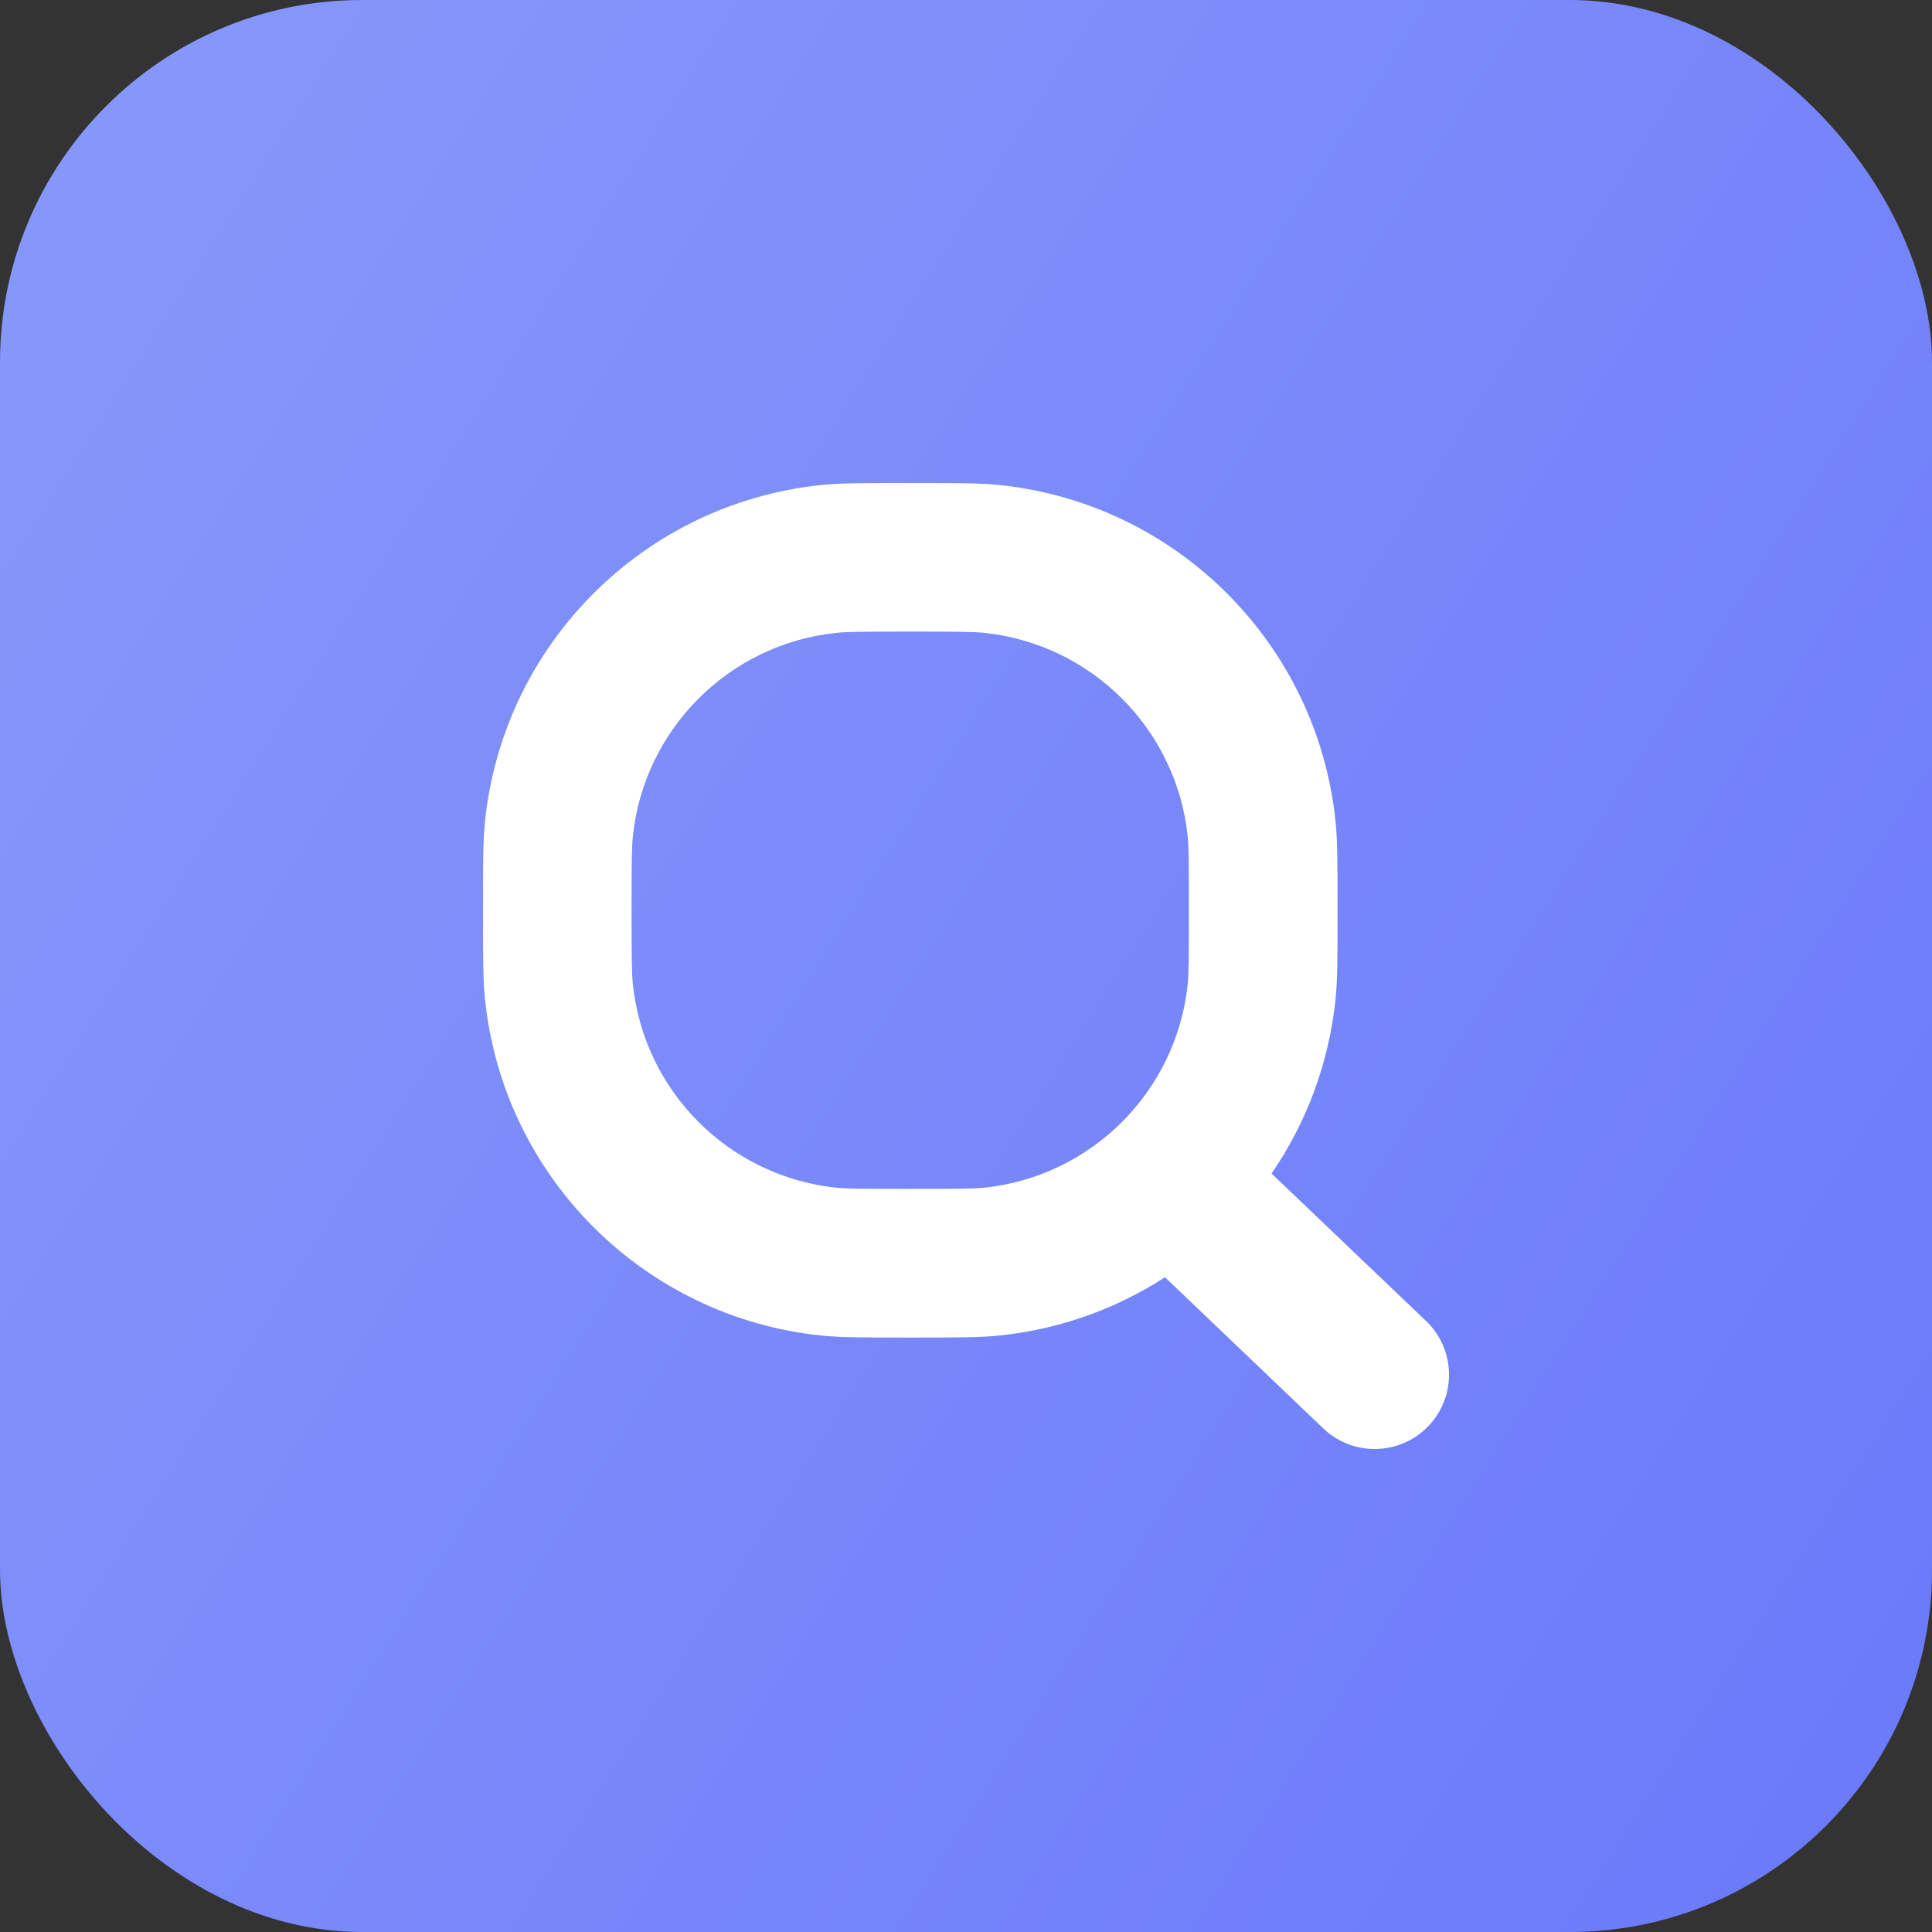 <svg width="32" height="32" viewBox="0 0 32 32" fill="none" xmlns="http://www.w3.org/2000/svg">
<rect x="0" y="0" width="32" height="32" fill="#333333" stroke="none"/>
<rect width="32" height="32" rx="6" fill="url(#paint0_linear_2375_36269)"/>
<g clip-path="url(#clip0_2375_36269)">
<path fill-rule="evenodd" clip-rule="evenodd" d="M8 15.077C8 14.305 8 13.92 8.034 13.595C8.342 10.661 10.661 8.342 13.595 8.034C13.92 8 14.305 8 15.077 8C15.848 8 16.234 8 16.559 8.034C19.493 8.342 21.812 10.661 22.12 13.595C22.154 13.92 22.154 14.305 22.154 15.077C22.154 15.848 22.154 16.234 22.12 16.559C22.008 17.621 21.634 18.603 21.061 19.437L23.619 21.879C24.111 22.348 24.129 23.127 23.66 23.619C23.19 24.111 22.411 24.129 21.919 23.66L19.296 21.155C18.493 21.675 17.562 22.015 16.559 22.12C16.234 22.154 15.848 22.154 15.077 22.154C14.305 22.154 13.92 22.154 13.595 22.12C10.661 21.812 8.342 19.493 8.034 16.559C8 16.234 8 15.848 8 15.077ZM15.077 19.692C14.243 19.692 14.016 19.689 13.851 19.672C12.074 19.485 10.669 18.08 10.482 16.302C10.465 16.138 10.461 15.911 10.461 15.077C10.461 14.243 10.465 14.016 10.482 13.851C10.669 12.074 12.074 10.669 13.851 10.482C14.016 10.465 14.243 10.461 15.077 10.461C15.911 10.461 16.138 10.465 16.302 10.482C18.08 10.669 19.485 12.074 19.672 13.851C19.689 14.016 19.692 14.243 19.692 15.077C19.692 15.911 19.689 16.138 19.672 16.302C19.485 18.08 18.08 19.485 16.302 19.672C16.138 19.689 15.911 19.692 15.077 19.692Z" fill="white"/>
</g>
<defs>
<linearGradient id="paint0_linear_2375_36269" x1="32" y1="32" x2="-5.296" y2="8.353" gradientUnits="userSpaceOnUse">
<stop stop-color="#6A79FA"/>
<stop offset="1" stop-color="#8899FA"/>
</linearGradient>
<clipPath id="clip0_2375_36269">
<rect width="16" height="16" fill="white" transform="translate(8 8)"/>
</clipPath>
</defs>
</svg>
